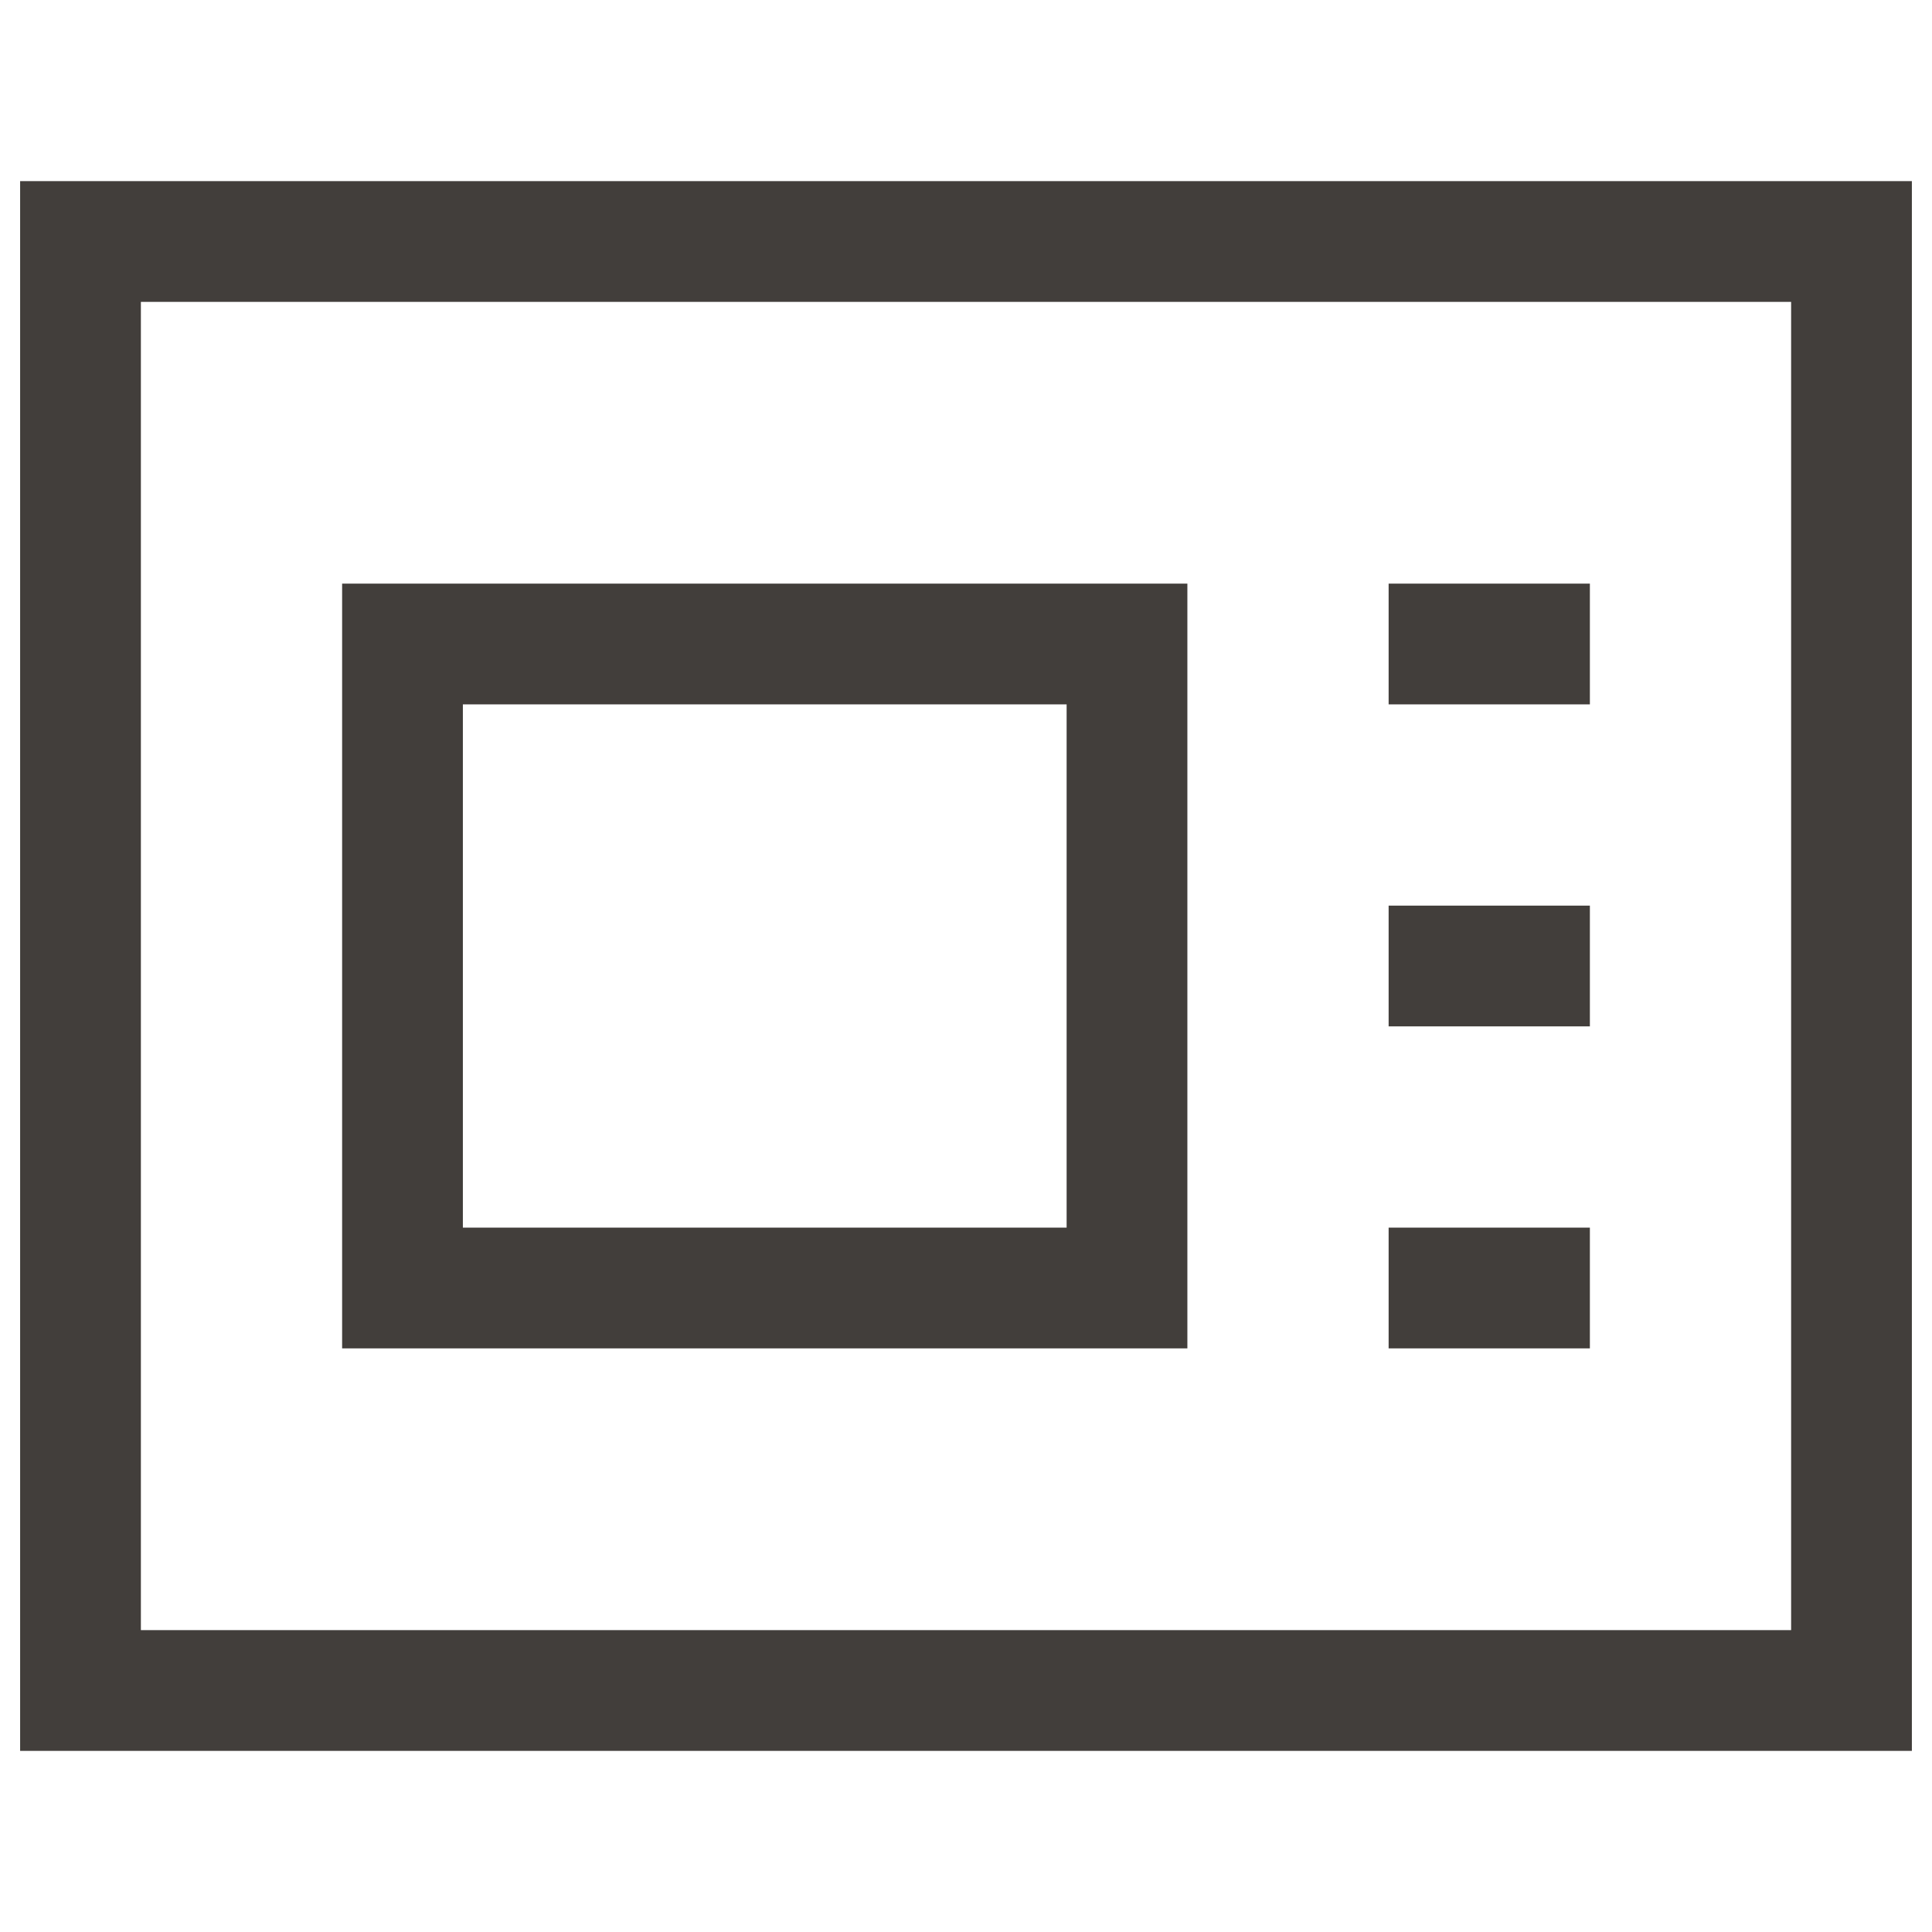 <svg width="24" height="24" viewBox="0 0 24 24" fill="none" xmlns="http://www.w3.org/2000/svg">
<path d="M23 3H1V21H23V3Z" stroke="#423E3B" stroke-width="1.5" stroke-miterlimit="10" stroke-linecap="square"/>
<path d="M18 16H19" stroke="#423E3B" stroke-width="1.5" stroke-miterlimit="10" stroke-linecap="square"/>
<path d="M18 12H19" stroke="#423E3B" stroke-width="1.5" stroke-miterlimit="10" stroke-linecap="square"/>
<path d="M18 8H19" stroke="#423E3B" stroke-width="1.5" stroke-miterlimit="10" stroke-linecap="square"/>
<path d="M14 8H5V16H14V8Z" stroke="#423E3B" stroke-width="1.5" stroke-miterlimit="10" stroke-linecap="square"/>
</svg>
